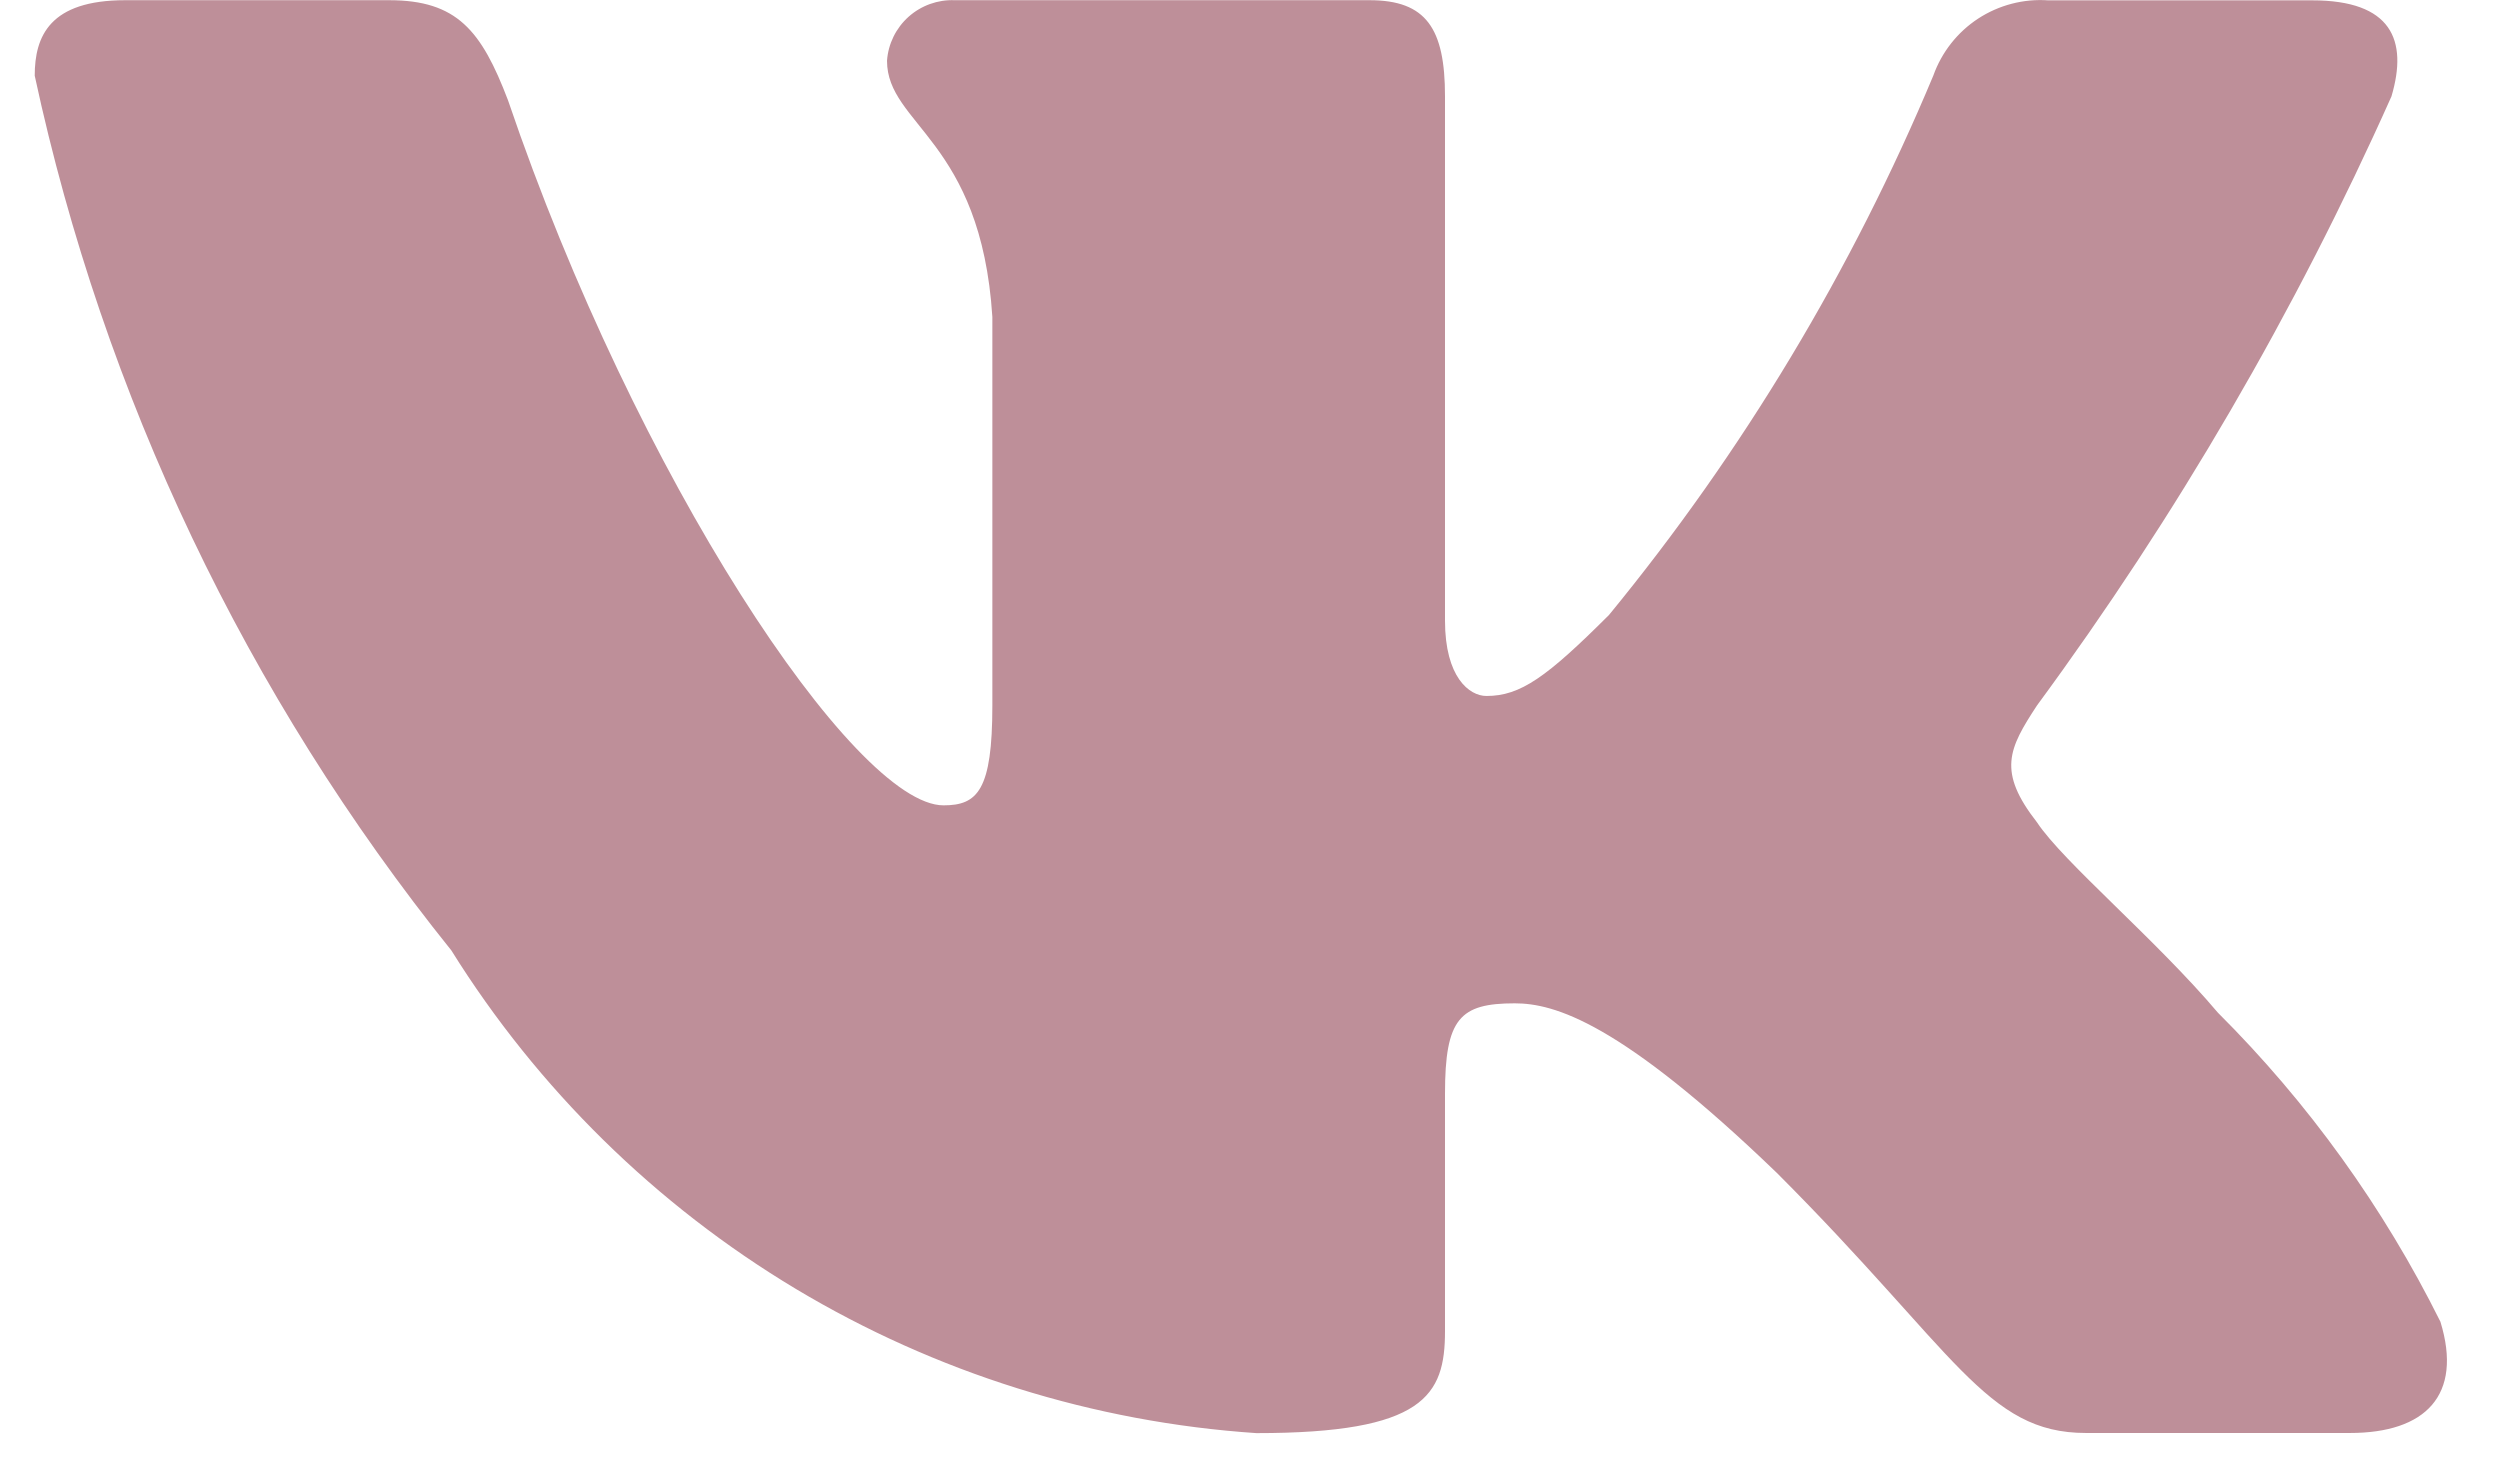<?xml version="1.0" encoding="UTF-8"?> <svg xmlns="http://www.w3.org/2000/svg" width="36" height="21" viewBox="0 0 36 21" fill="none"><path d="M33.84 20.635H30.037C28.598 20.635 28.165 19.47 25.587 16.89C23.333 14.718 22.382 14.448 21.812 14.448C21.023 14.448 20.808 14.665 20.808 15.75V19.17C20.808 20.095 20.508 20.637 18.092 20.637C15.747 20.479 13.474 19.767 11.458 18.559C9.443 17.35 7.744 15.68 6.5 13.687C3.547 10.012 1.493 5.698 0.5 1.09C0.5 0.52 0.717 0.003 1.803 0.003H5.603C6.58 0.003 6.932 0.438 7.315 1.443C9.16 6.873 12.308 11.597 13.587 11.597C14.077 11.597 14.29 11.38 14.29 10.158V4.565C14.128 2.013 12.773 1.798 12.773 0.875C12.79 0.631 12.902 0.404 13.084 0.241C13.266 0.079 13.504 -0.007 13.748 0.003H19.722C20.538 0.003 20.808 0.41 20.808 1.387V8.937C20.808 9.752 21.158 10.022 21.405 10.022C21.895 10.022 22.272 9.752 23.17 8.855C25.096 6.507 26.669 3.89 27.84 1.088C27.96 0.752 28.186 0.464 28.485 0.268C28.784 0.073 29.139 -0.02 29.495 0.005H33.297C34.437 0.005 34.678 0.575 34.437 1.388C33.054 4.486 31.343 7.426 29.333 10.158C28.923 10.783 28.76 11.108 29.333 11.842C29.71 12.412 31.043 13.525 31.938 14.583C33.242 15.883 34.323 17.387 35.142 19.033C35.468 20.093 34.925 20.635 33.84 20.635Z" fill="#BE8F99"></path></svg> 